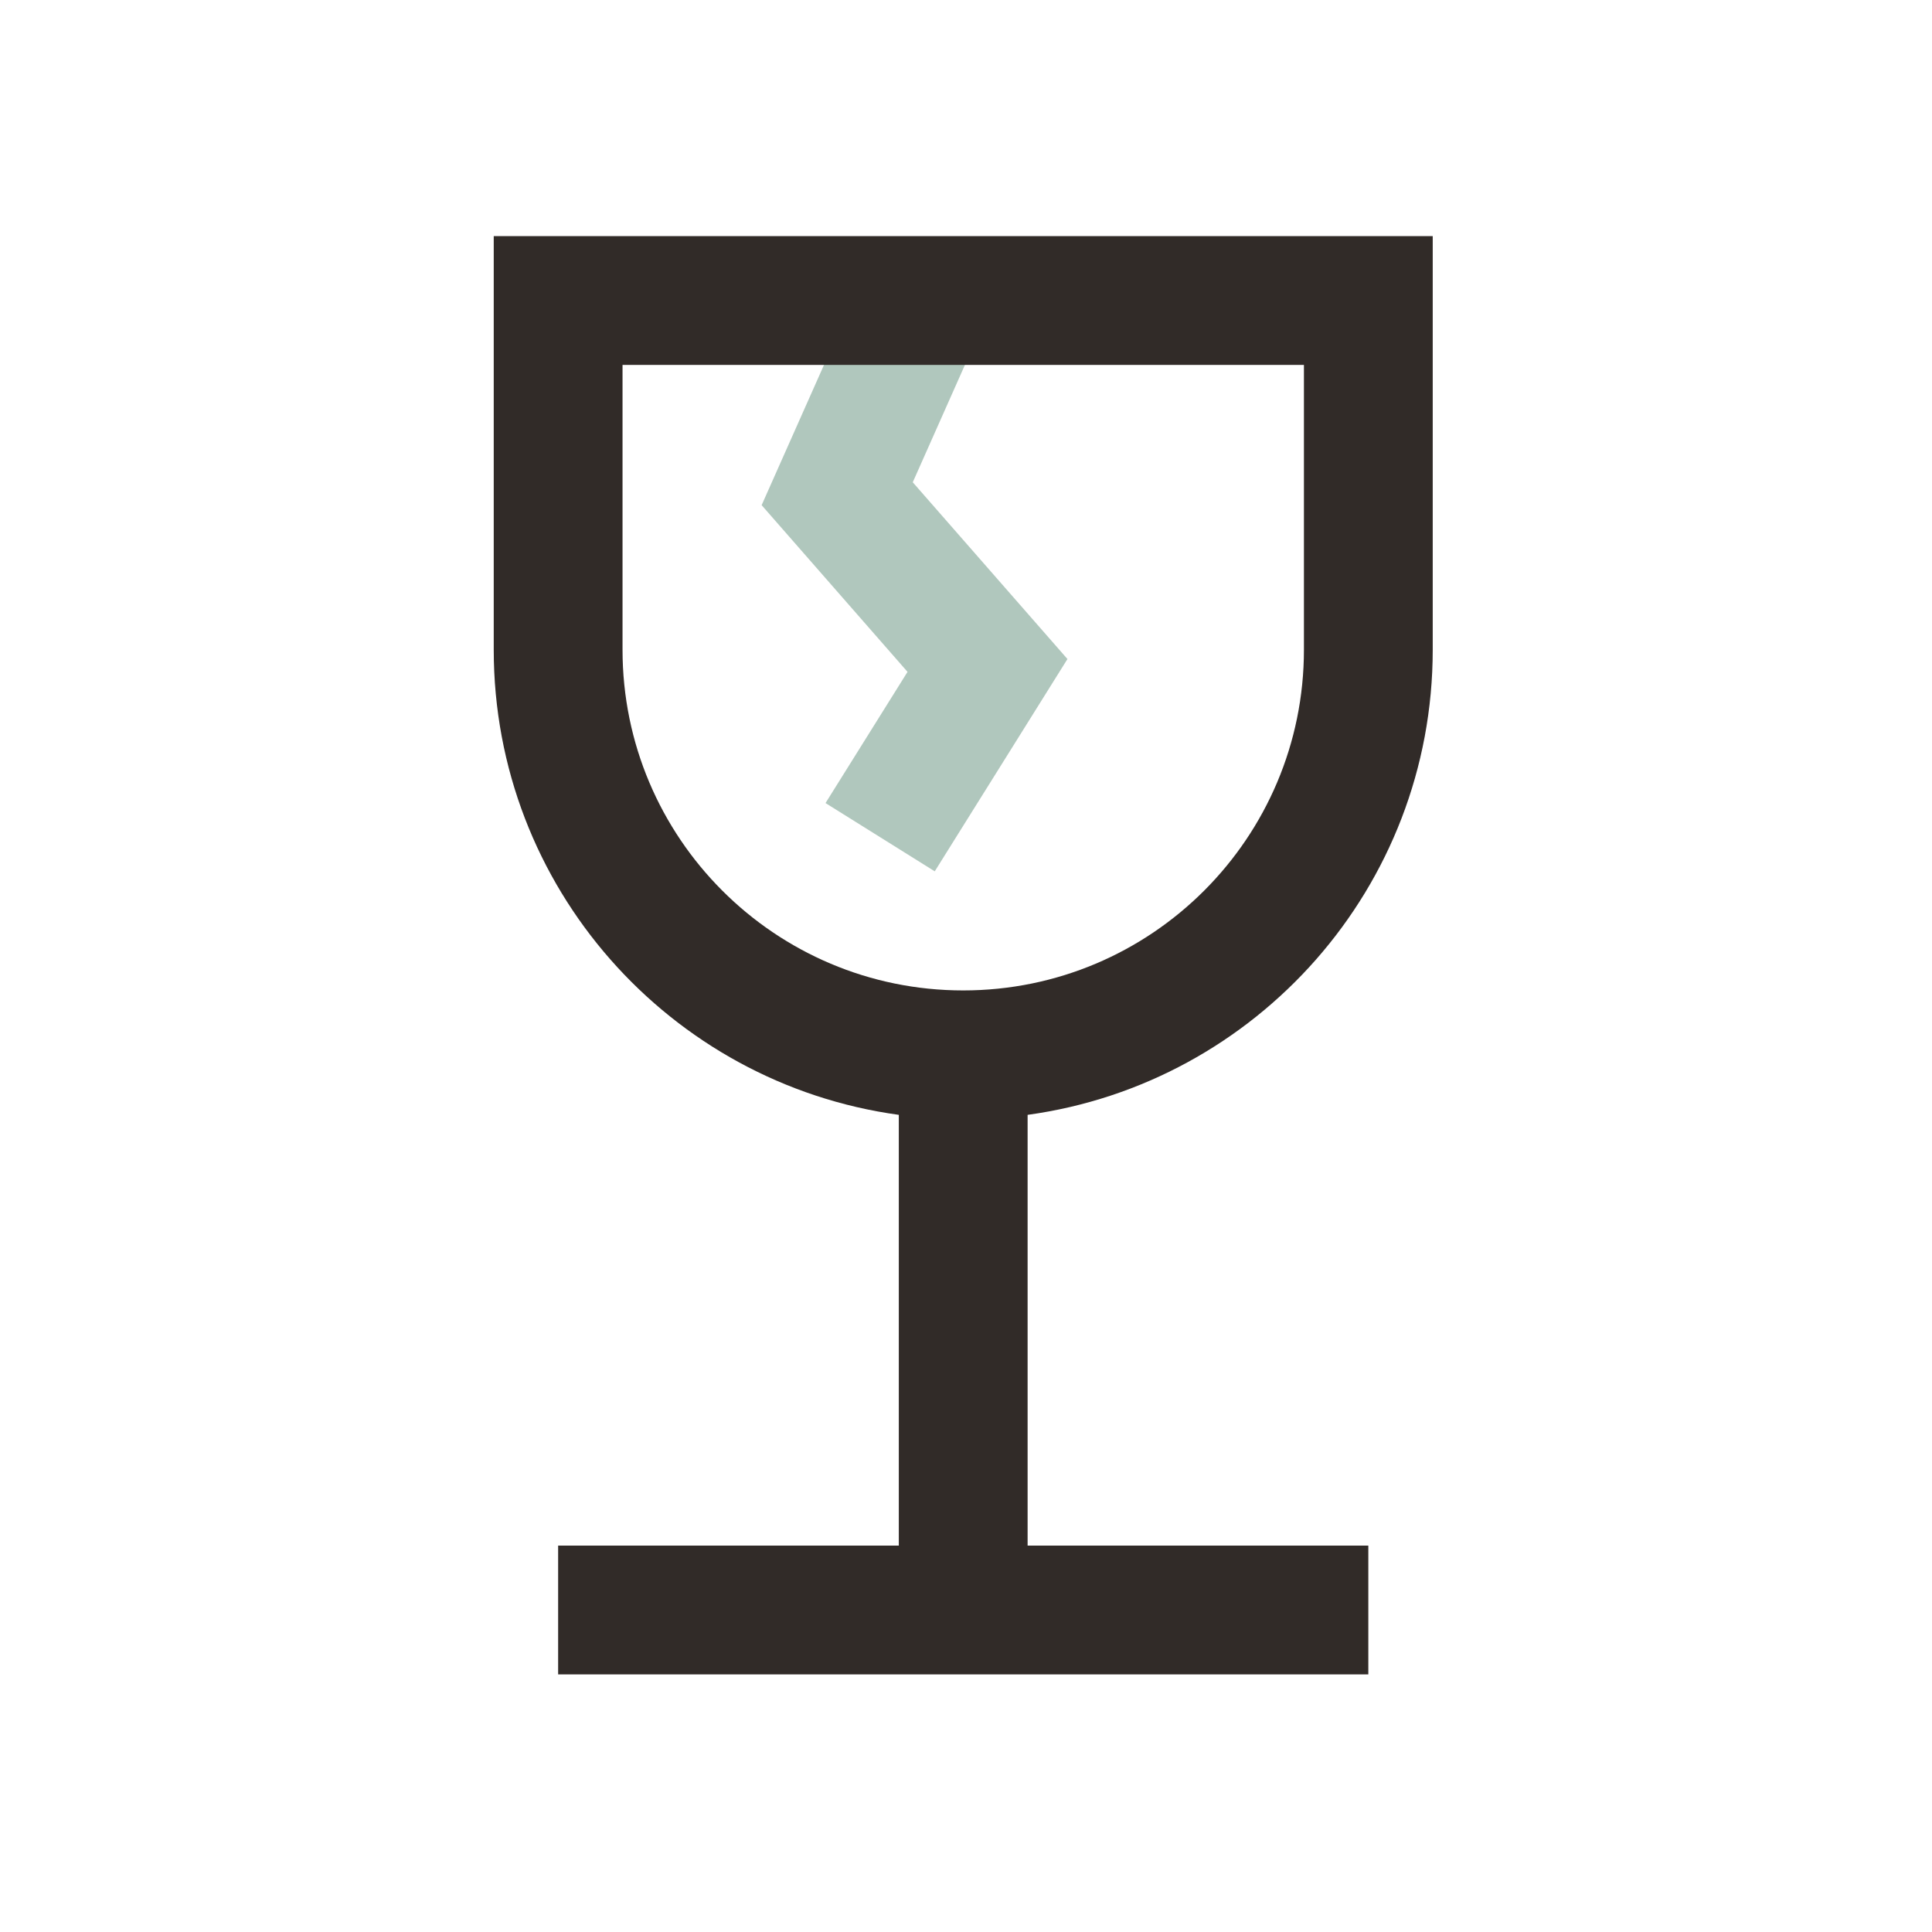 <svg width="45" height="45" viewBox="0 0 45 45" fill="none" xmlns="http://www.w3.org/2000/svg">
<path fill-rule="evenodd" clip-rule="evenodd" d="M20.13 6.391L22.871 7.609L21.26 11.233L24.863 15.35L21.772 20.295L19.228 18.705L21.138 15.649L17.74 11.766L20.13 6.391Z" fill="#B0C7BD"/>
<path fill-rule="evenodd" clip-rule="evenodd" d="M11.5 5.5H33.371V15.134C33.371 20.665 29.265 25.236 23.935 25.967V36H31.871V39H13V36H20.935V25.967C15.606 25.236 11.5 20.665 11.5 15.134V5.5ZM14.5 8.5V15.134C14.5 19.517 18.053 23.069 22.435 23.069C26.818 23.069 30.371 19.517 30.371 15.134V8.5H14.5Z" fill="#312B28"/>
</svg>
